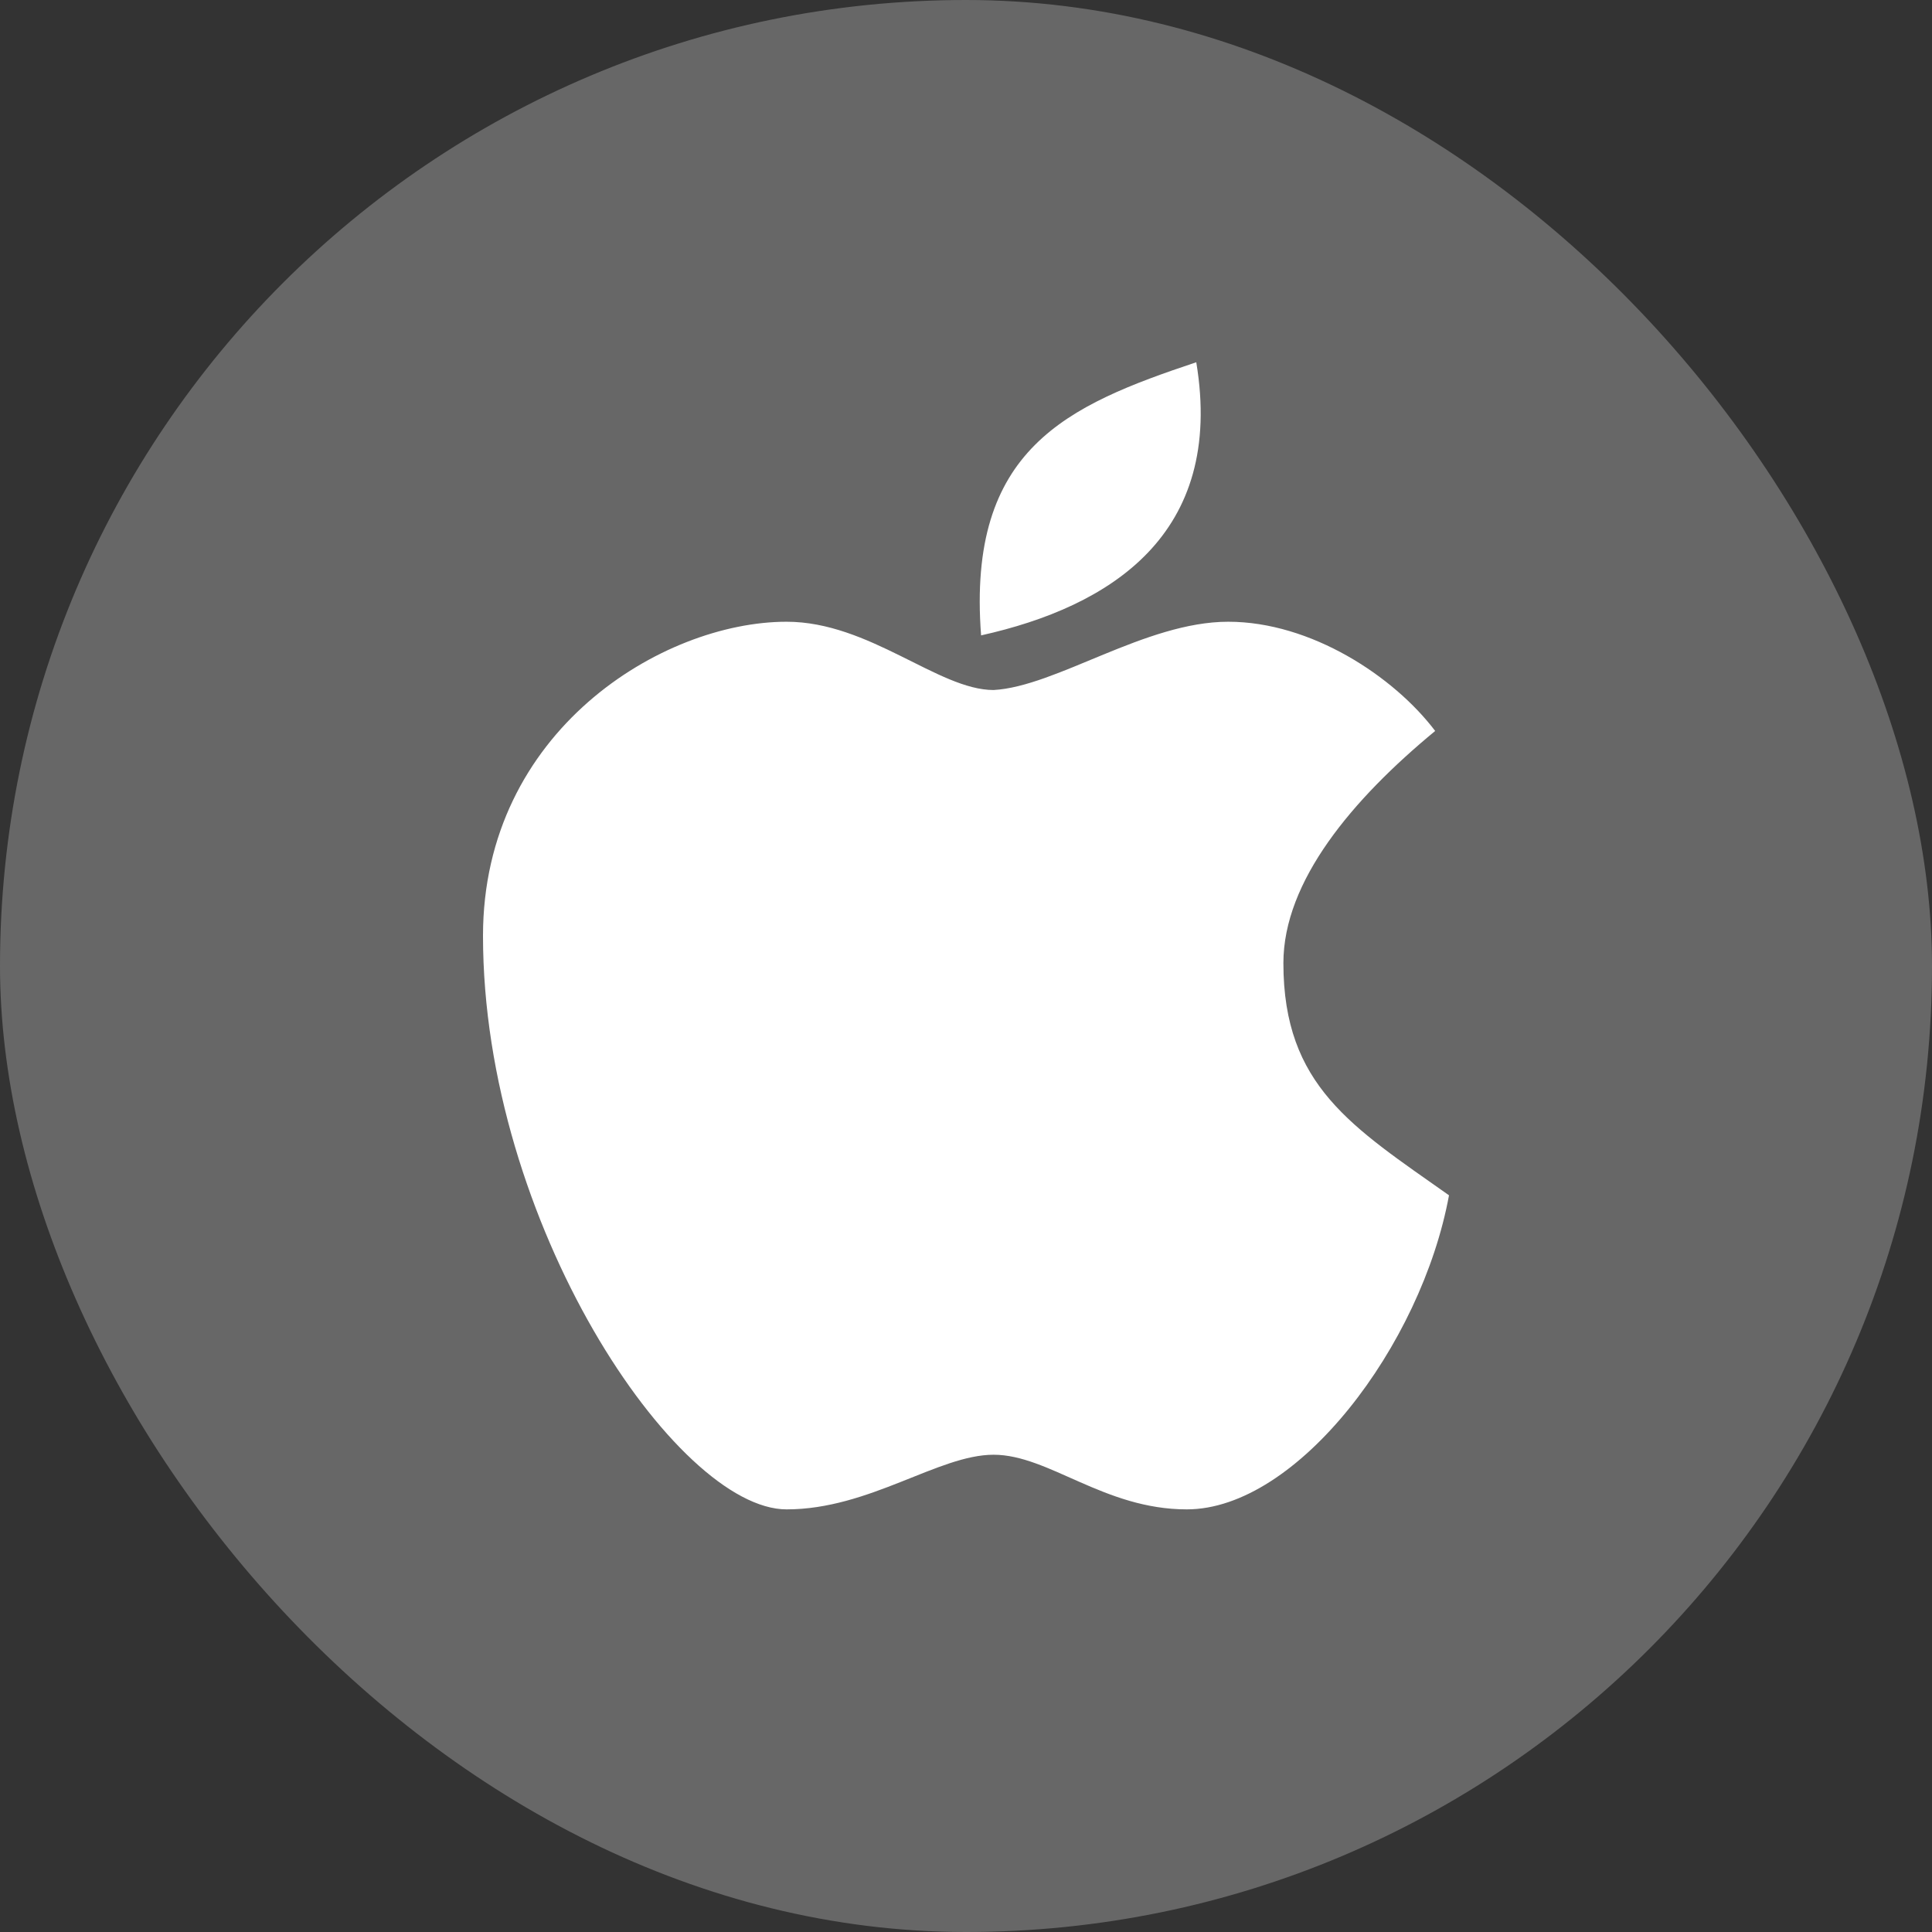 <svg width="32" height="32" viewBox="0 0 32 32" fill="none" xmlns="http://www.w3.org/2000/svg">
    <rect x="0" y="0" width="32" height="32" fill="#333333" stroke="none"/>
    <rect width="32" height="32" rx="16" fill="#676767" />
    <path
        d="M19.814 6C17.678 6.714 16.013 7.429 16.25 10.524C18.387 10.048 20.289 8.857 19.814 6ZM13.029 10.298C10.971 10.298 8 12.107 8 15.5C8 20.25 11.2 25 13.029 25C14.4 25 15.543 24.095 16.457 24.095C17.371 24.095 18.286 25 19.657 25C21.486 25 23.543 22.286 24 19.798C22.4 18.667 21.257 17.988 21.257 15.952C21.257 14.595 22.4 13.238 23.771 12.107C23.086 11.202 21.714 10.298 20.343 10.298C18.971 10.298 17.497 11.371 16.457 11.429C15.543 11.429 14.4 10.298 13.029 10.298Z"
        fill="white" />
</svg>
    